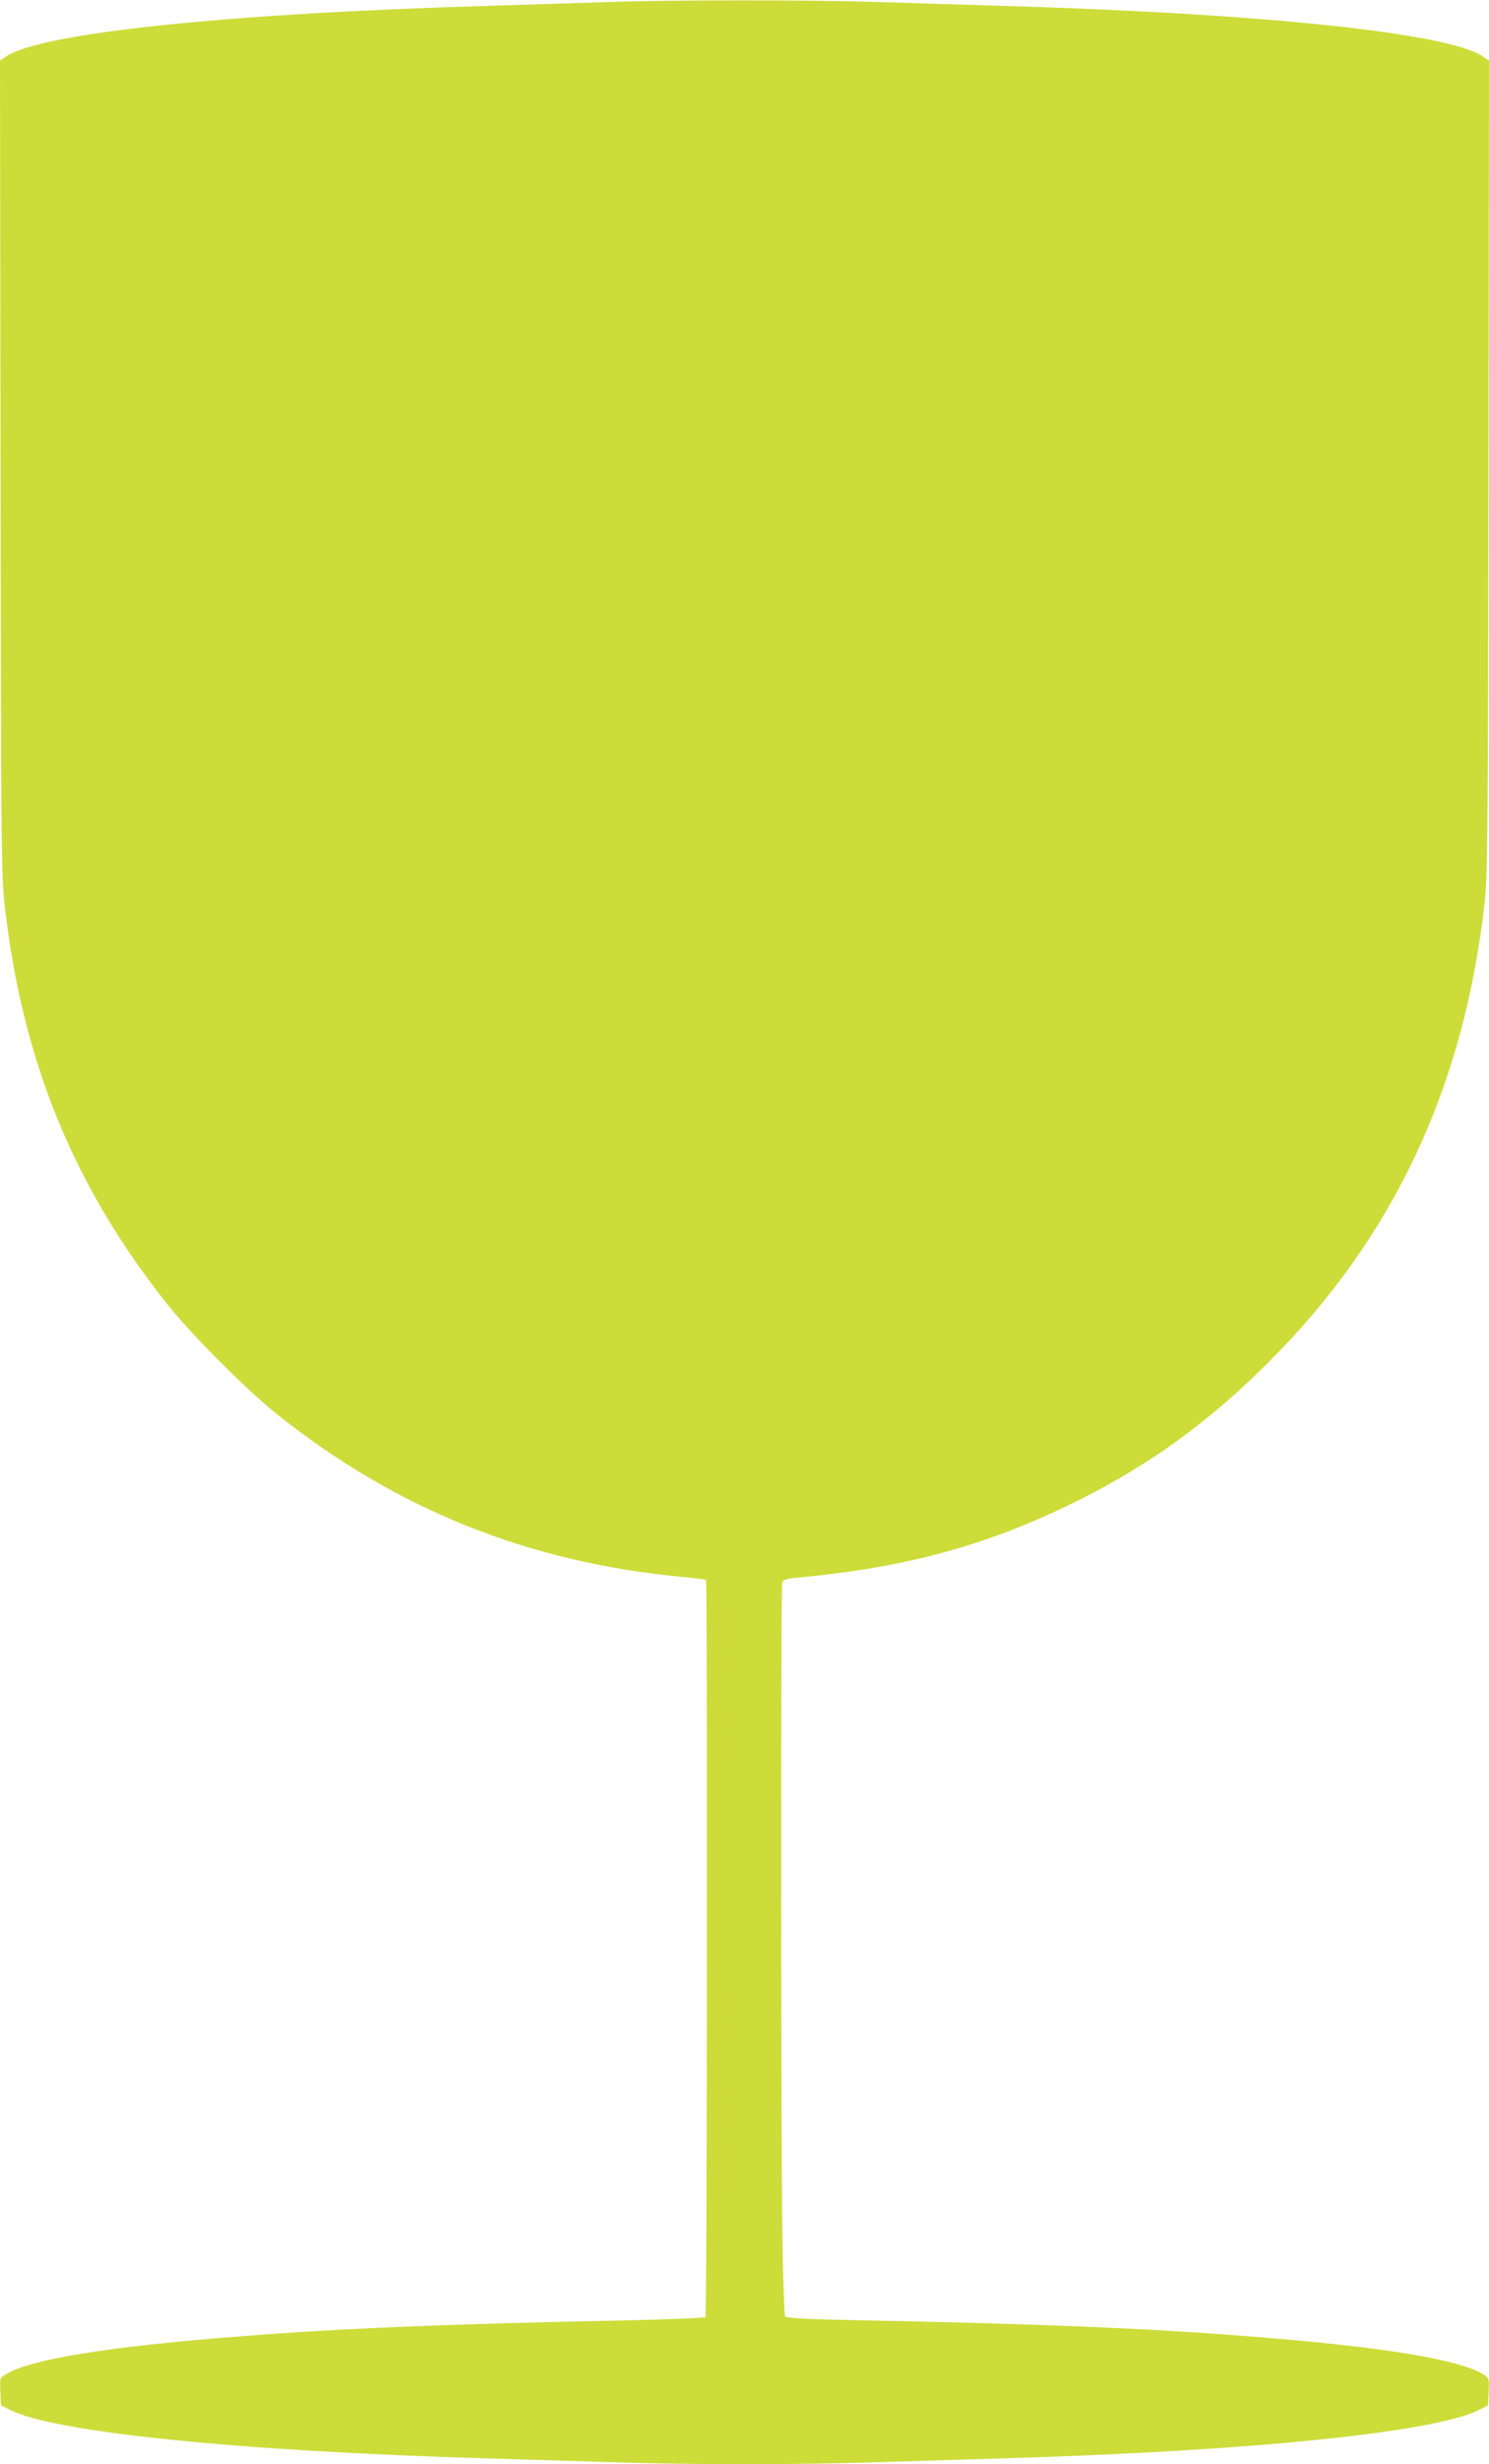 <?xml version="1.0" standalone="no"?>
<!DOCTYPE svg PUBLIC "-//W3C//DTD SVG 20010904//EN"
 "http://www.w3.org/TR/2001/REC-SVG-20010904/DTD/svg10.dtd">
<svg version="1.0" xmlns="http://www.w3.org/2000/svg"
 width="774pt" height="1280pt" viewBox="0 0 774 1280"
 preserveAspectRatio="xMidYMid meet">
<g transform="translate(0,1280) scale(0.1,-0.1)"
fill="#cddc39" stroke="none">
<path d="M3150 12789 c-124 -4 -394 -13 -600 -19 -1372 -40 -2335 -141 -2518
-263 l-32 -22 3 -2110 c2 -1918 4 -2124 20 -2265 90 -815 359 -1474 851 -2090
126 -157 404 -436 561 -562 618 -495 1310 -774 2110 -849 66 -6 122 -13 125
-16 8 -8 6 -3821 -3 -3829 -4 -4 -175 -11 -380 -16 -951 -19 -1516 -42 -2042
-84 -684 -53 -1087 -119 -1213 -196 -33 -20 -33 -20 -30 -91 l3 -71 45 -23
c229 -117 1186 -215 2490 -253 201 -6 498 -15 660 -20 377 -13 963 -13 1340 0
162 5 459 14 660 20 1304 38 2261 136 2490 253 l45 23 3 71 c3 71 3 71 -30 91
-126 77 -529 143 -1213 196 -527 42 -1101 66 -2043 84 -276 6 -365 11 -371 20
-4 7 -11 196 -14 419 -8 498 -9 3360 -1 3390 5 18 15 22 77 28 571 52 1001
171 1467 404 375 188 677 408 985 716 648 647 1015 1427 1122 2385 16 141 18
342 20 2265 l3 2110 -32 22 c-182 122 -1146 223 -2508 263 -195 6 -490 15
-655 20 -339 11 -1058 11 -1395 -1z"/>
</g>
</svg>
